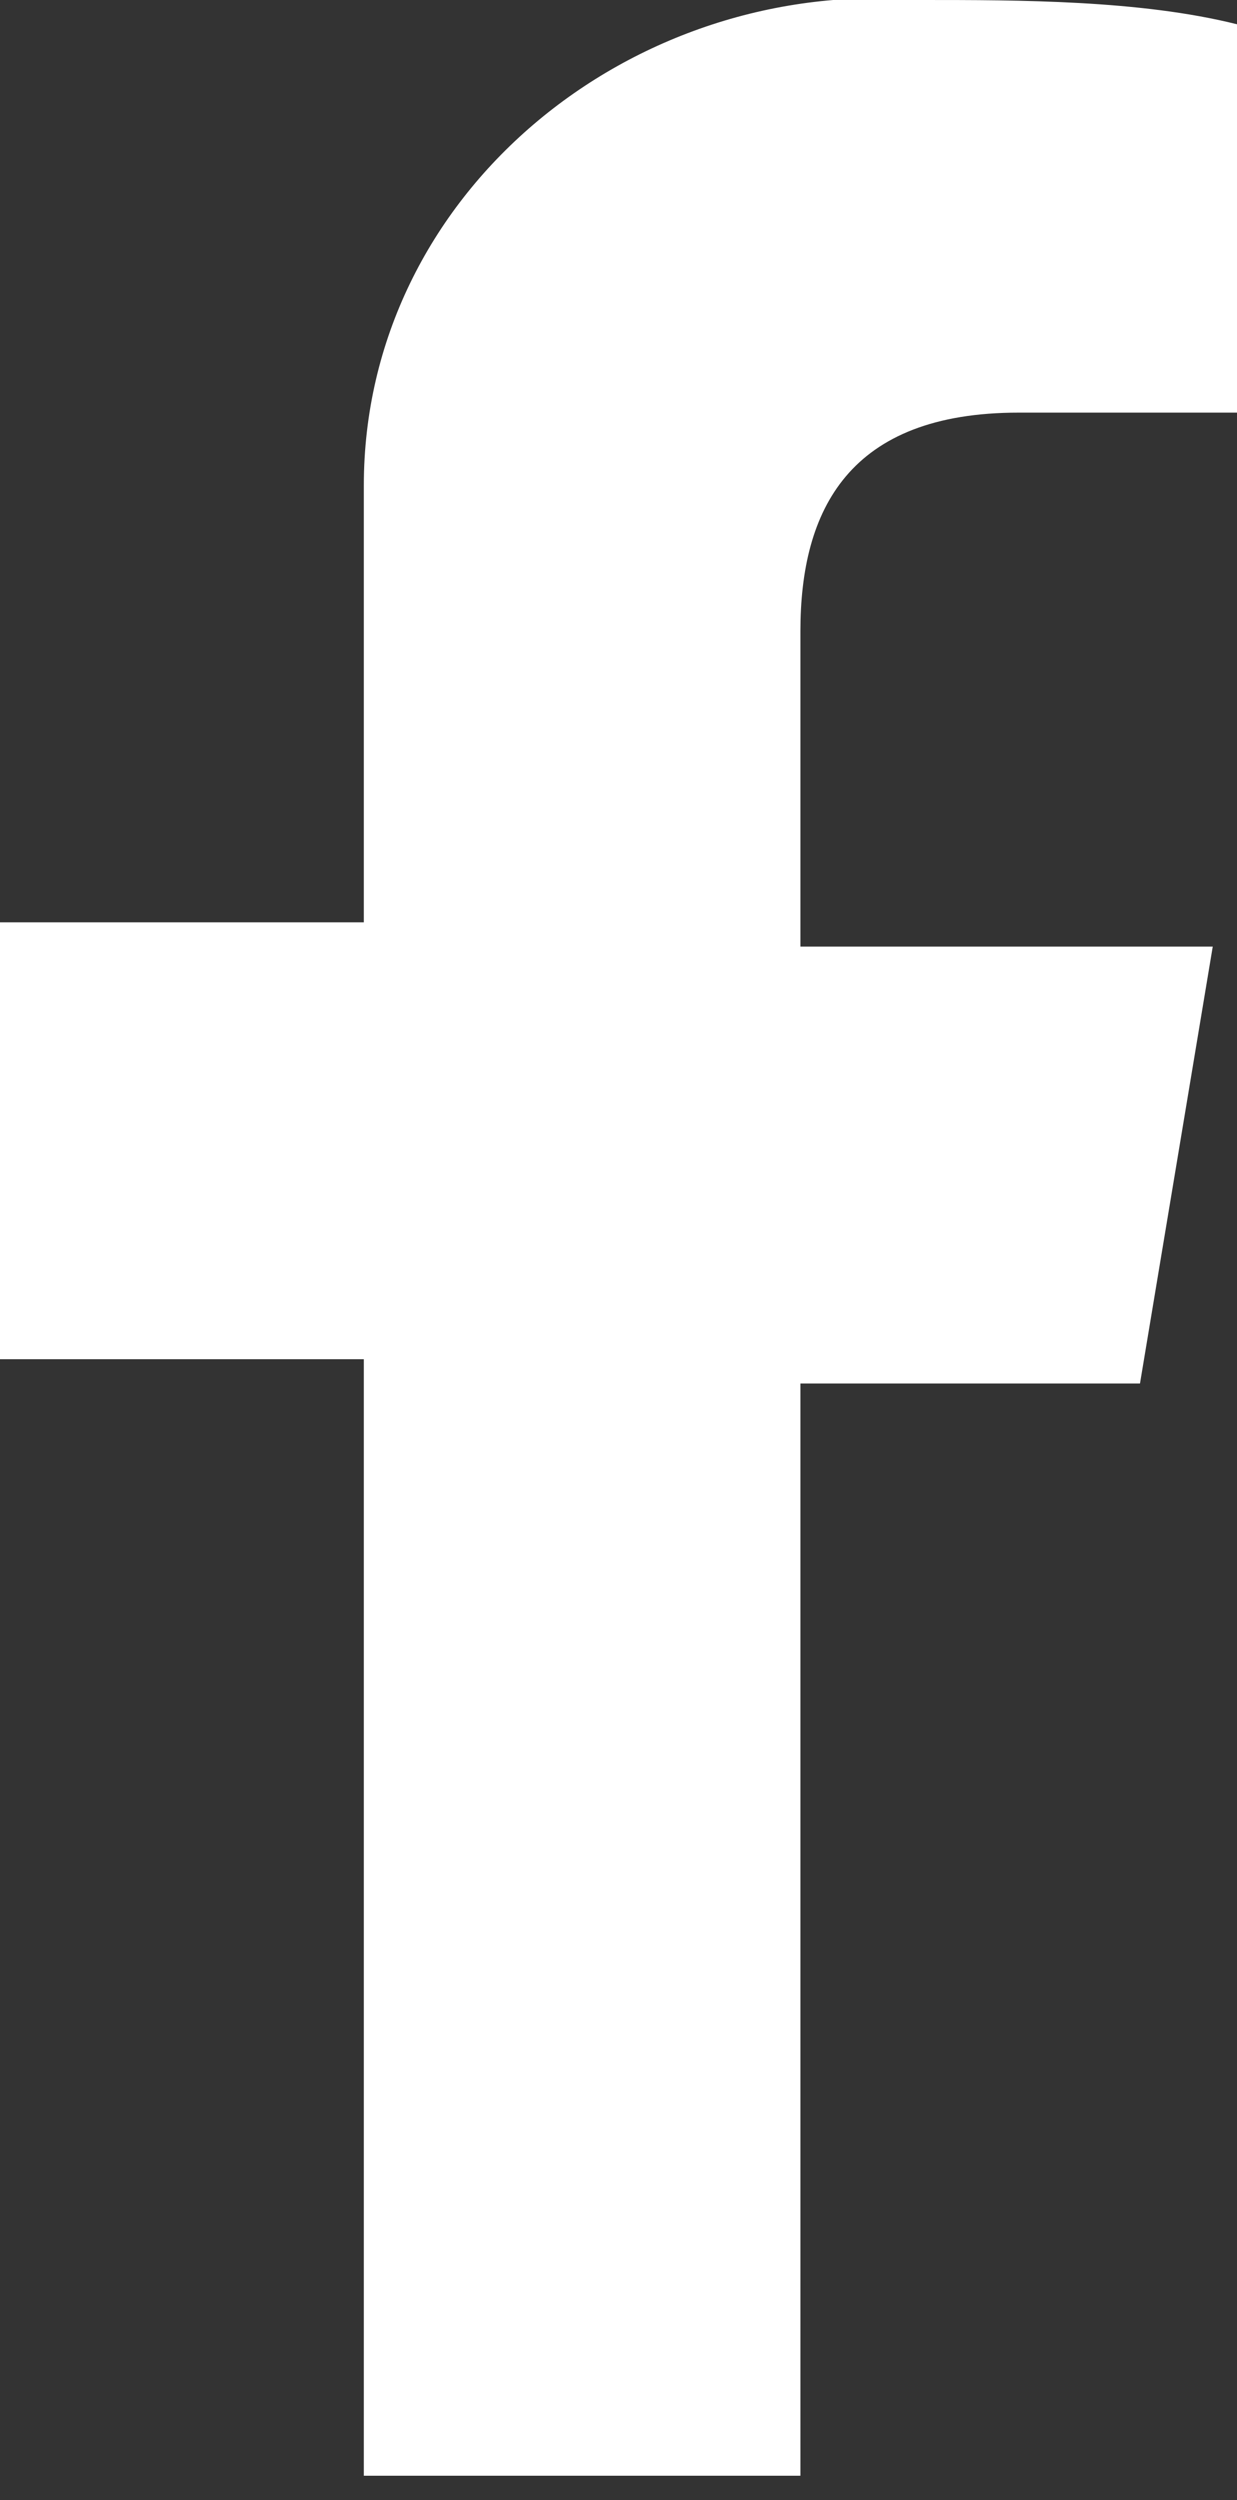 <?xml version="1.0" encoding="utf-8"?>
<!-- Generator: Adobe Illustrator 24.2.1, SVG Export Plug-In . SVG Version: 6.00 Build 0)  -->
<svg version="1.1" id="Layer_1" xmlns="http://www.w3.org/2000/svg" xmlns:xlink="http://www.w3.org/1999/xlink" x="0px" y="0px"
	 viewBox="0 0 5.1 10.3" style="enable-background:new 0 0 5.1 10.3;" xml:space="preserve">
<rect x="0" y="0" width="5.1" height="10.3" fill="#333333" stroke="none"/>
<style type="text/css">
	.st0{fill:#FFFFFF;}
</style>
<g id="Layer_2_1_">
	<g id="Layer_1-2">
		<path class="st0" d="M4.2,1.7h0.9V0.1C4.7,0,4.2,0,3.8,0C2.6-0.1,1.5,0.8,1.5,2c0,0.1,0,0.3,0,0.4v1.4H0v1.8h1.5v4.6h1.8V5.7h1.4
			L5,3.9H3.3V2.6C3.3,2.1,3.5,1.7,4.2,1.7z"/>
	</g>
</g>
</svg>
